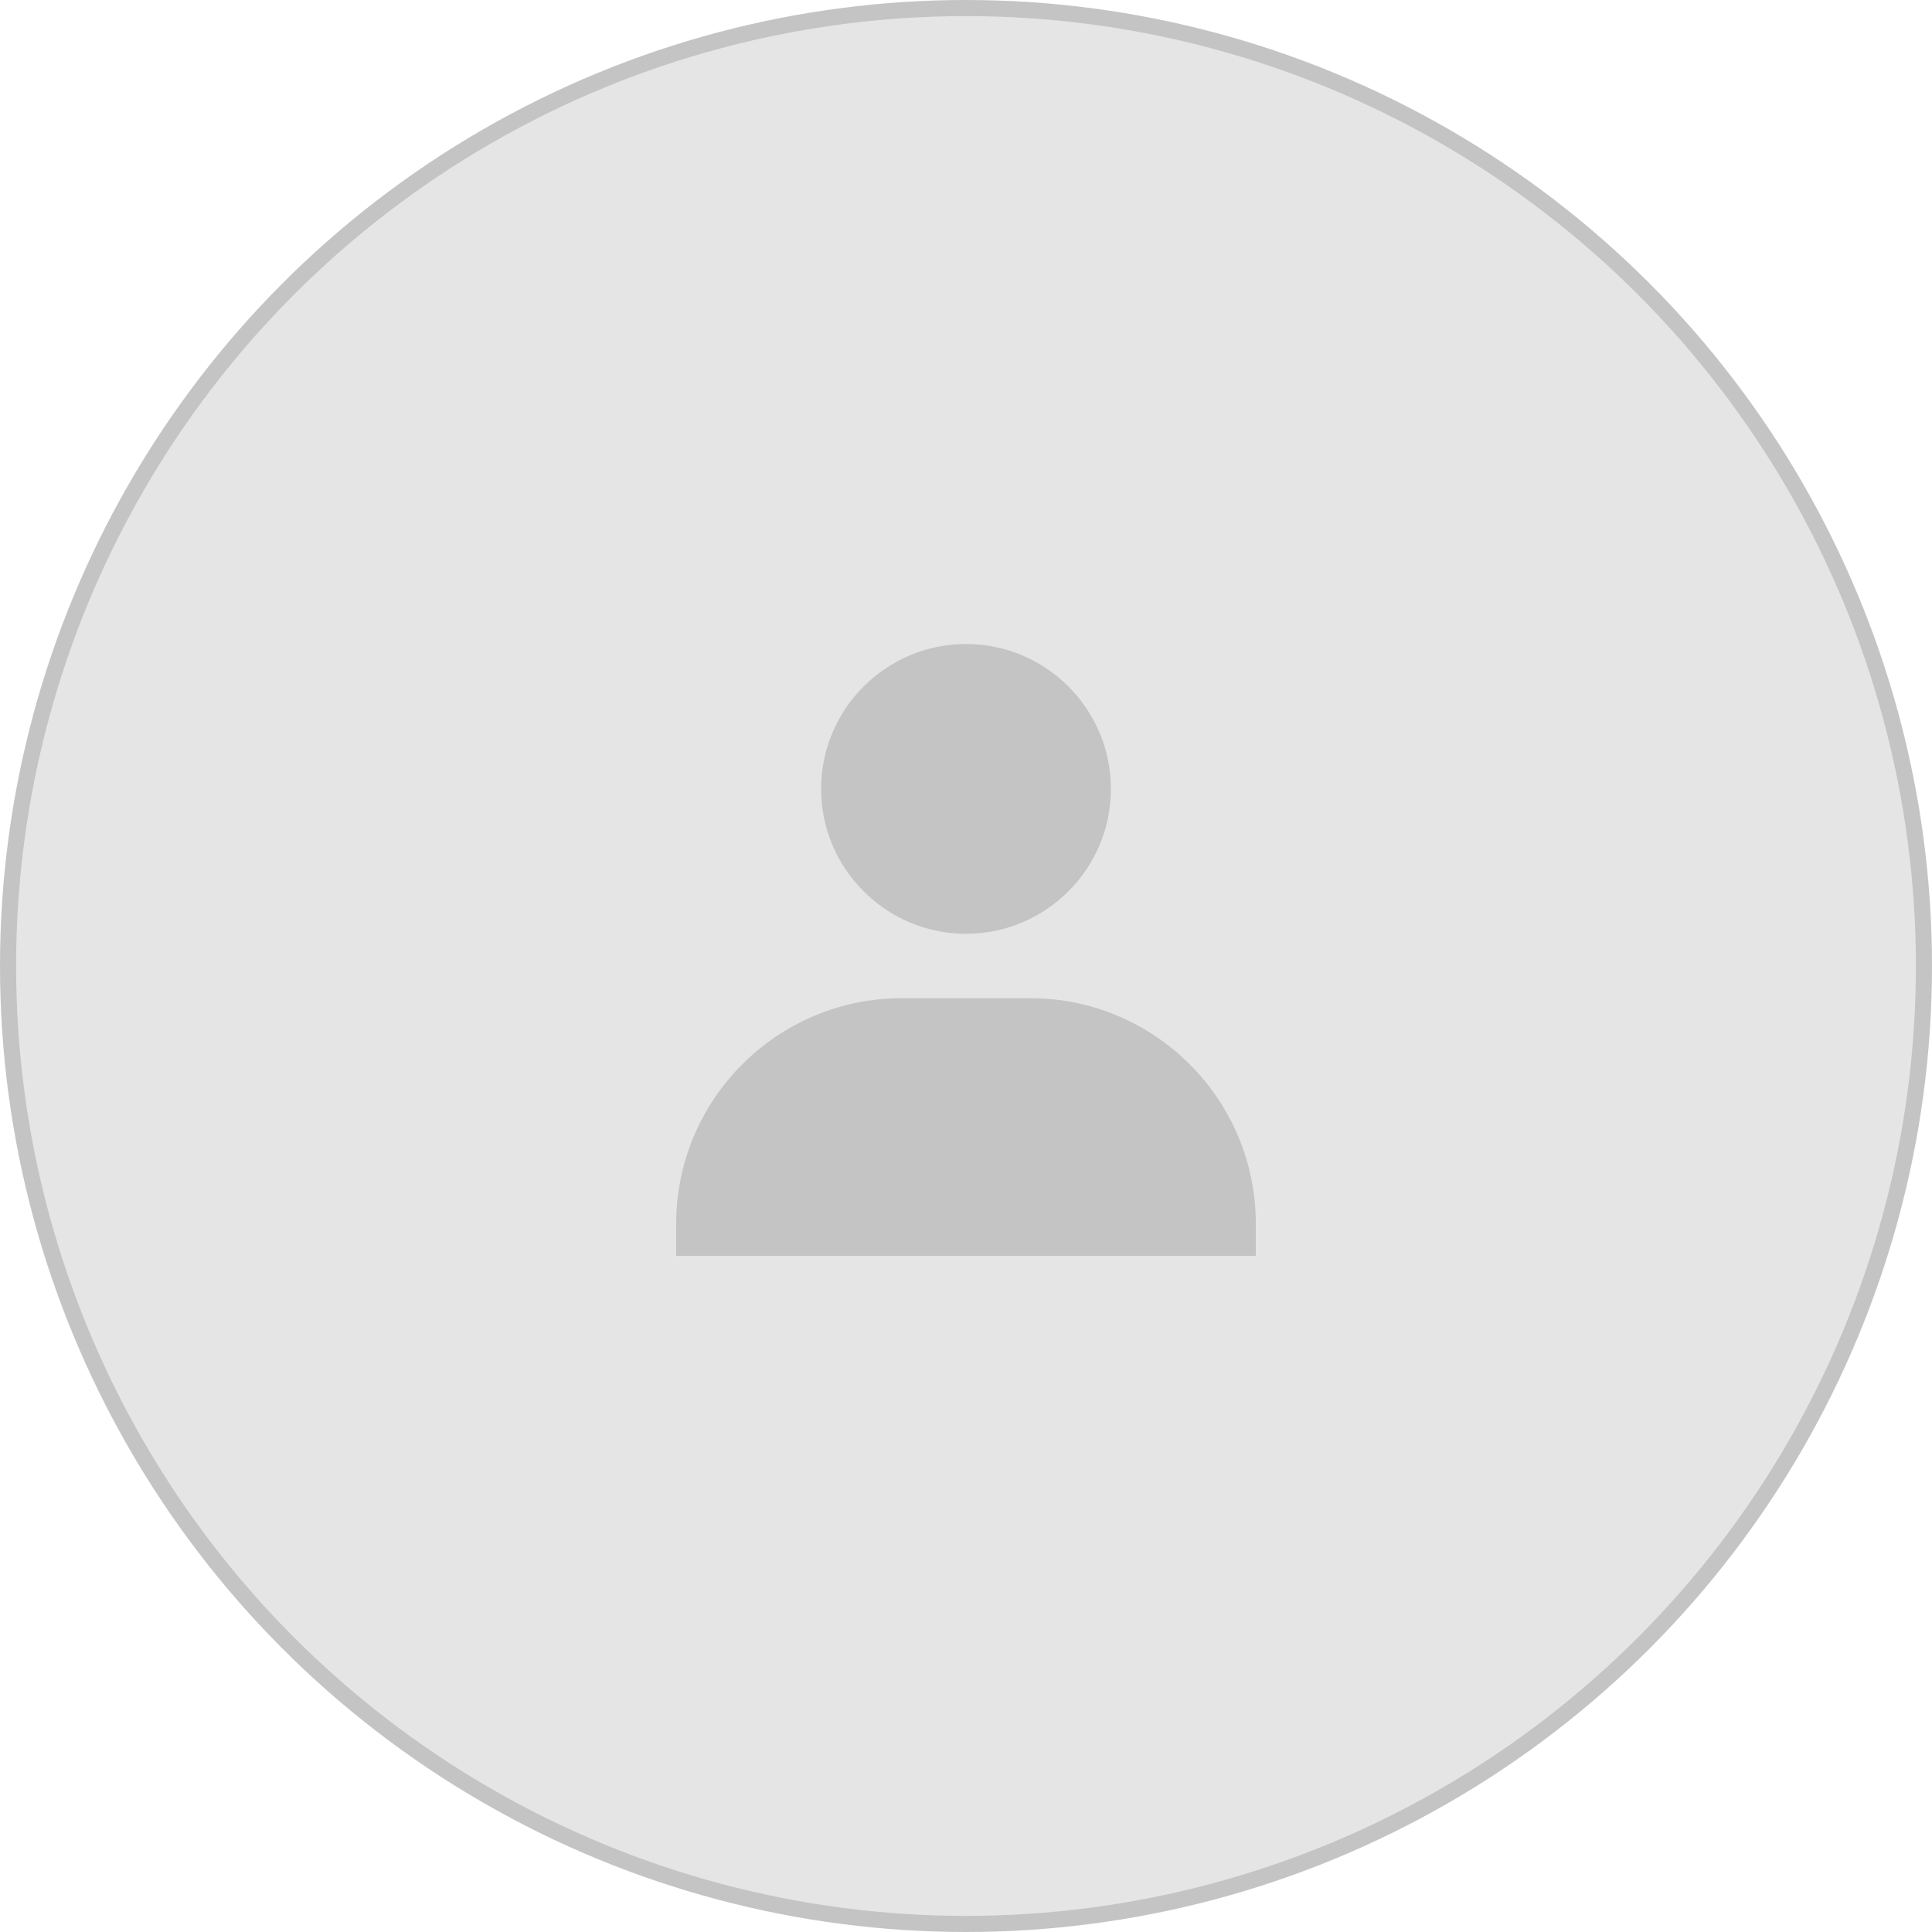 <svg width="120" height="120" viewBox="0 0 120 120" fill="none" xmlns="http://www.w3.org/2000/svg">
<circle cx="60" cy="60" r="59.5" fill="#E5E5E5" stroke="#C4C4C4"/>
<path d="M51 49C51 53.962 55.038 58 60 58C64.962 58 69 53.962 69 49C69 44.038 64.962 40 60 40C55.038 40 51 44.038 51 49ZM76 78H78V76C78 68.282 71.718 62 64 62H56C48.28 62 42 68.282 42 76V78H76Z" fill="#C4C4C4"/>
</svg>
